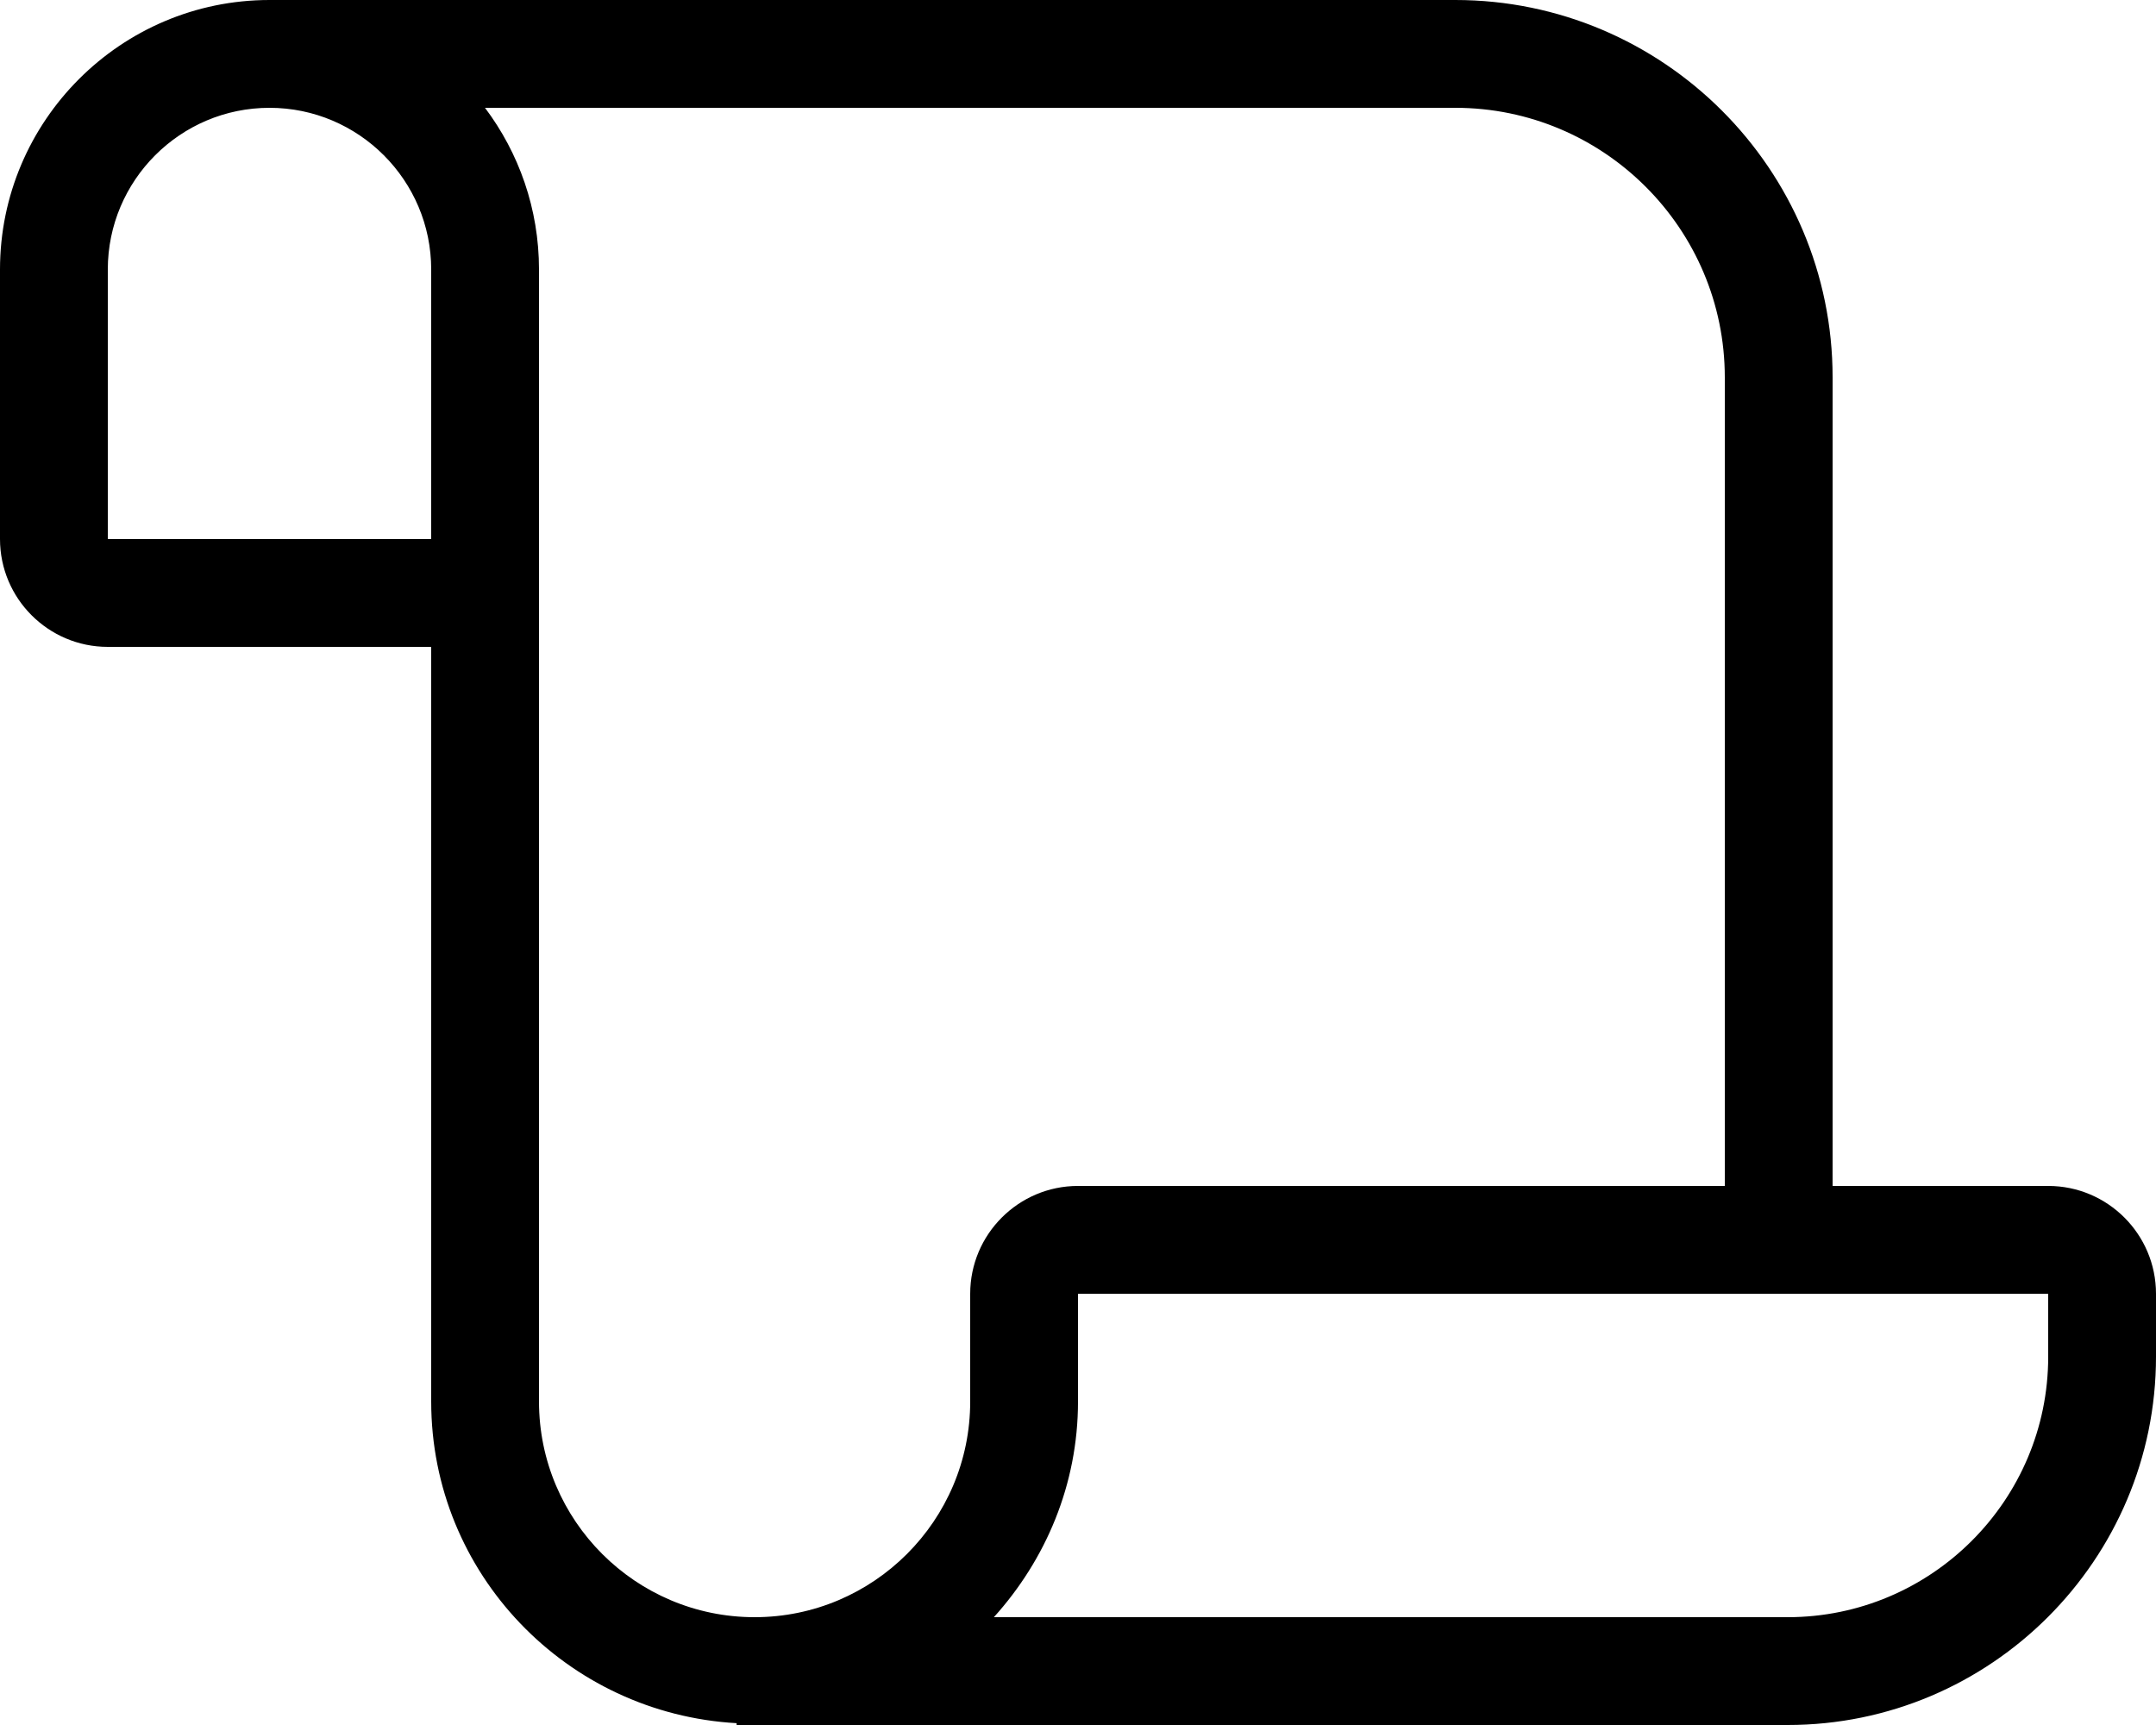 <svg xmlns="http://www.w3.org/2000/svg" viewBox="0 0 640 512"><!-- Font Awesome Pro 5.15.3 by @fontawesome - https://fontawesome.com License - https://fontawesome.com/license (Commercial License) --><path d="M608 352h-64V112C544 50.25 493.75 0 432 0H80C35.88 0 0 35.89 0 80v80c0 17.64 14.34 32 32 32h96v224c0 51.11 40.25 92.62 90.66 95.46v.54h312C590.94 512 640 462.95 640 402.67V384c0-17.64-14.34-32-32-32zM128 160H32V80c0-26.47 21.53-48 48-48s48 21.53 48 48v80zm160 256c0 35.3-28.72 64-64 64s-64-28.7-64-64V80c0-18-5.97-34.62-16.03-48H432c44.12 0 80 35.89 80 80v240H320c-17.66 0-32 14.36-32 32v32zm320-13.33c0 42.64-34.69 77.33-77.34 77.33H295.03c15.35-17.02 24.97-39.32 24.97-64v-32h288v18.67z"/></svg>